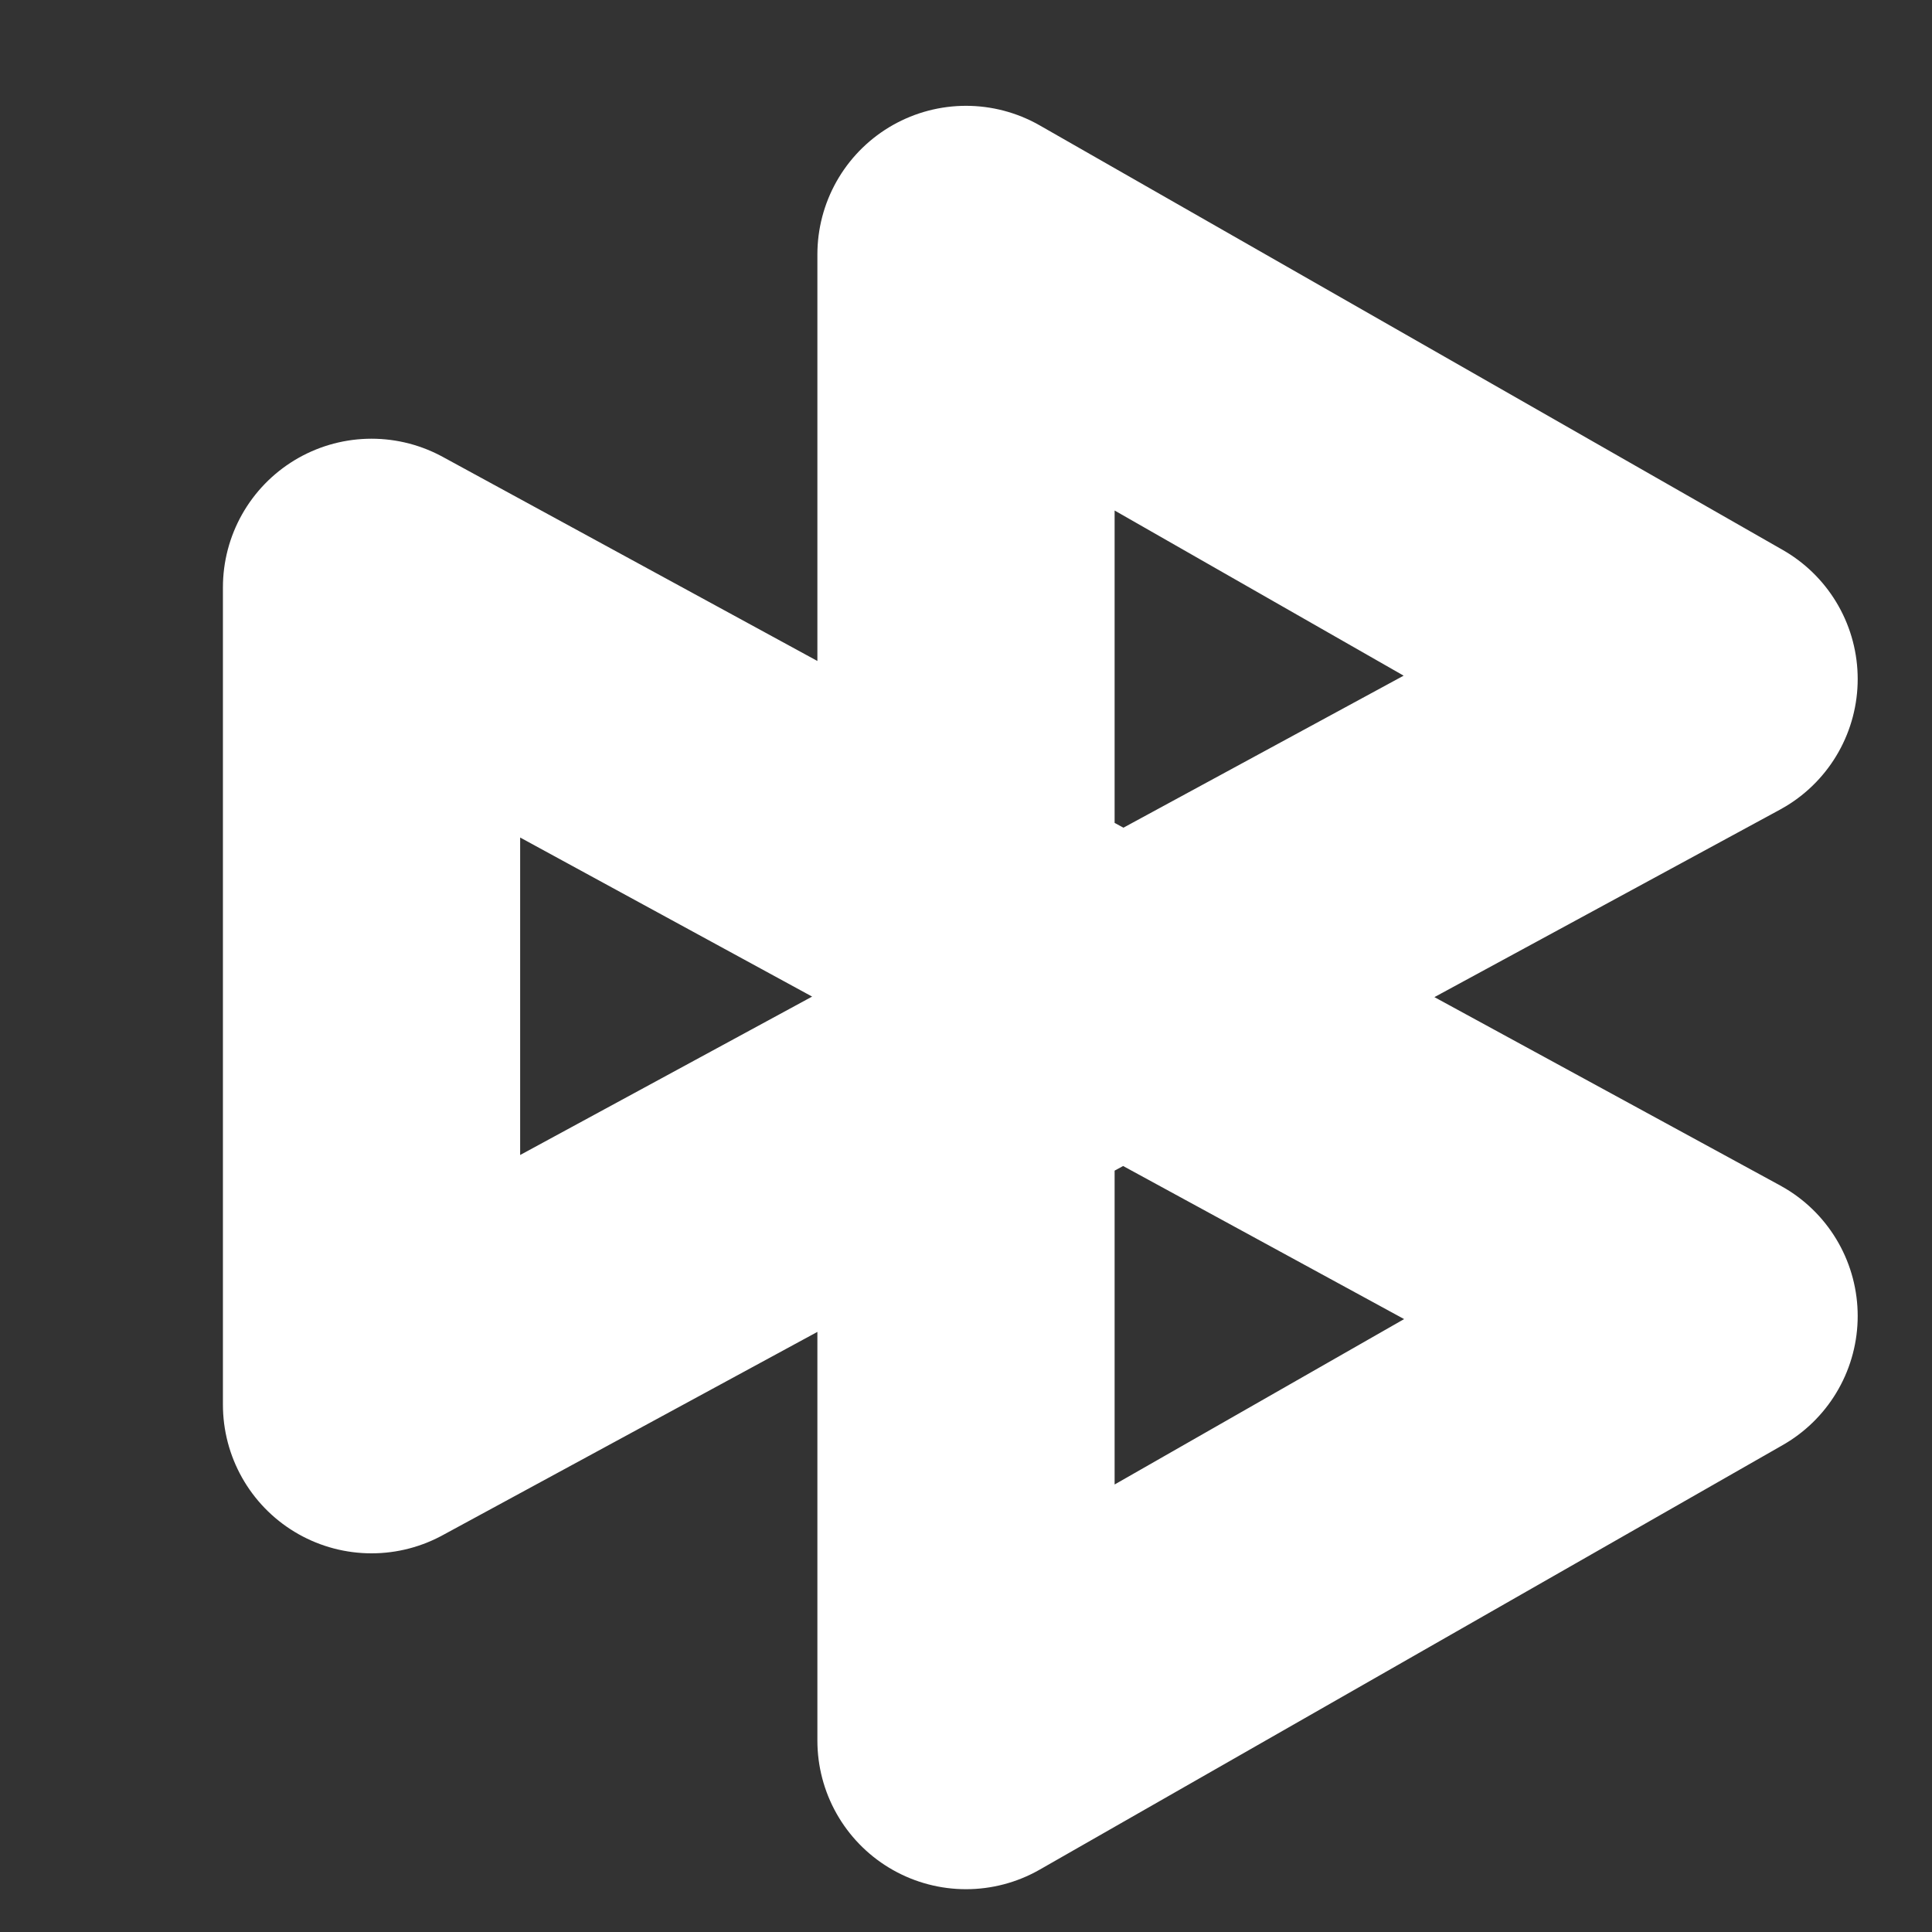 <svg width="13" height="13" viewBox="0 0 13 13" fill="none" xmlns="http://www.w3.org/2000/svg">
<rect x="0" y="0" width="13" height="13" fill="#333333" stroke="none"/>
<path d="M6.5 11.712V1.712L11.5 4.569L2.5 9.452V3.952L11.5 8.855L6.5 11.712Z" stroke="white" stroke-width="2" stroke-linejoin="round"/>
</svg>
